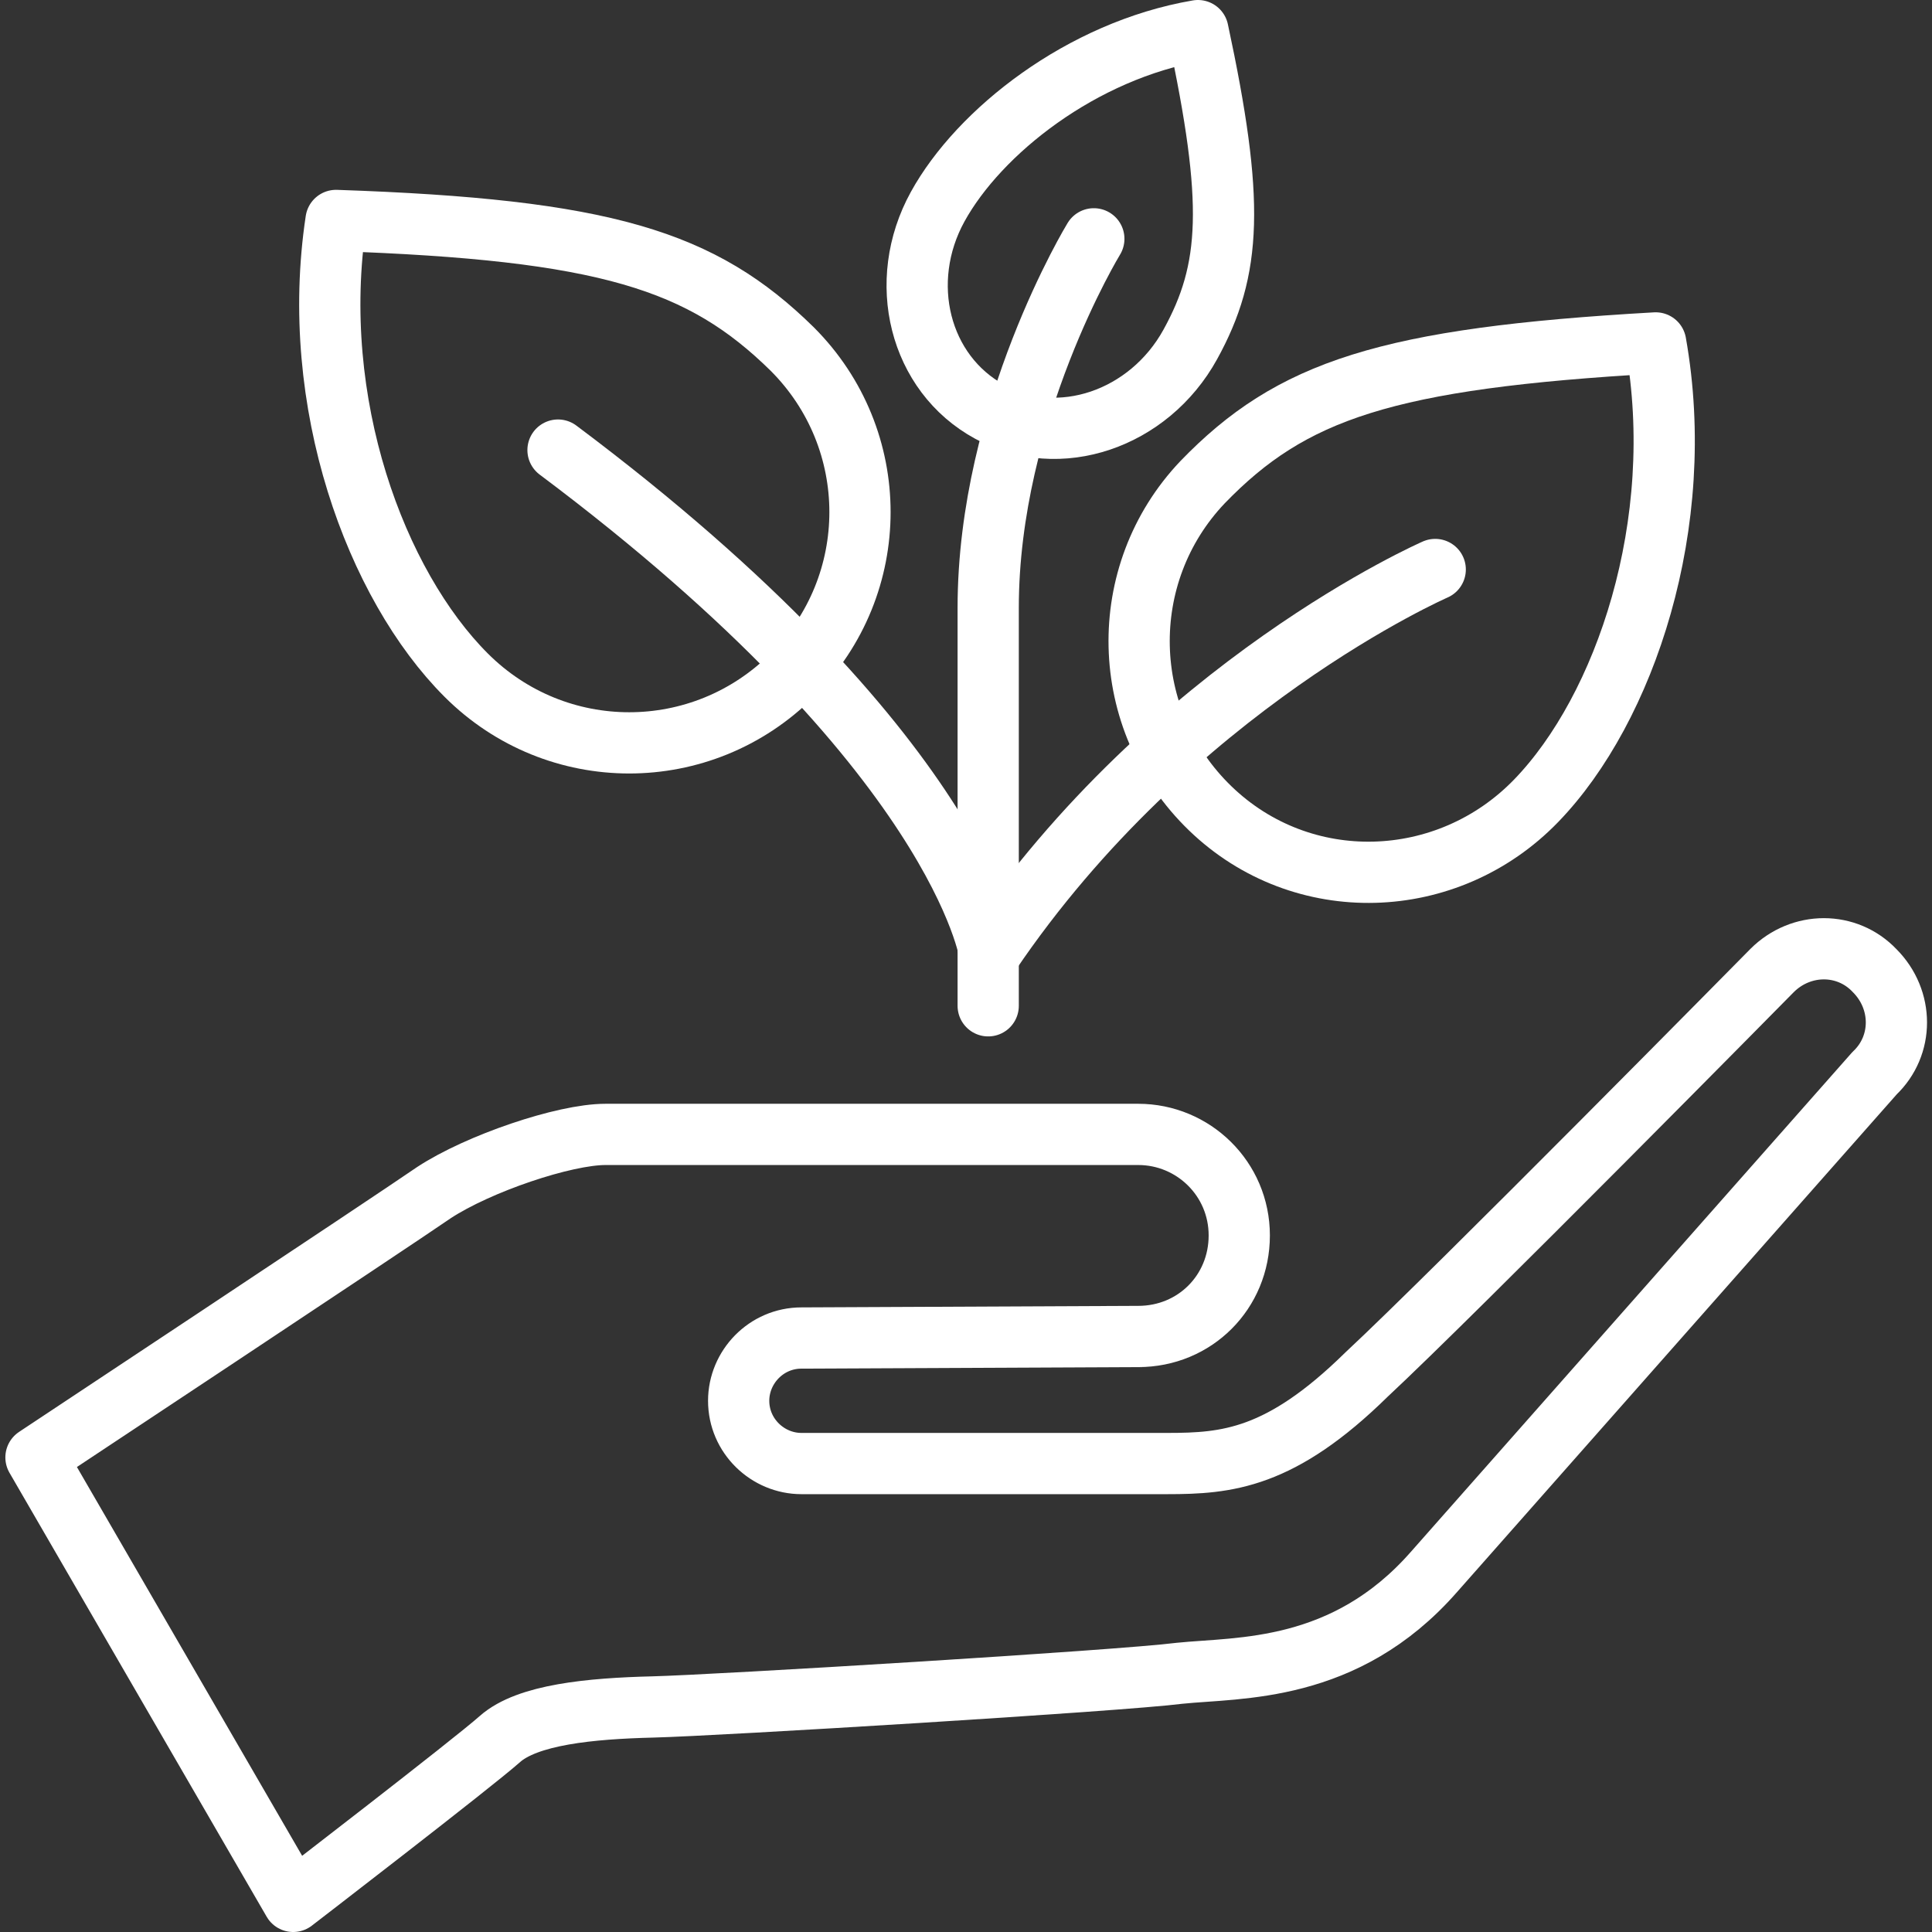 <?xml version="1.0" encoding="UTF-8"?>
<svg xmlns="http://www.w3.org/2000/svg" xmlns:cc="http://creativecommons.org/ns#" xmlns:dc="http://purl.org/dc/elements/1.1/" xmlns:rdf="http://www.w3.org/1999/02/22-rdf-syntax-ns#" width="126.2" height="126.2" version="1.0" viewBox="0 0 126.2 126.2" xml:space="preserve">
  <rect x="0" y="0" width="126.2" height="126.2" fill="#333333" stroke="none"/>
  <g transform="translate(-36.85 -36.9)">
    <path class="st0" d="m88.6 59.7c5.9 5.9 5.9 15.4 0 21.3s-15.4 5.9-21.3 0-10.3-17.8-8.5-29.7c17.6 0.6 23.9 2.6 29.8 8.4z" style="fill:none;stroke-linecap:round;stroke-linejoin:round;stroke-width:4;stroke:#fff"></path>
    <path class="st0" d="m115.4 68.4c-5.7 6-5.5 15.5 0.5 21.3s15.5 5.5 21.3-0.5 9.9-18.1 7.8-29.9c-17.6 1-23.8 3.1-29.6 9.1z" style="fill:none;stroke-linecap:round;stroke-linejoin:round;stroke-width:4;stroke:#fff"></path>
    <path class="st0" d="m114.6 59.4c-2.7 4.9-8.6 6.9-13.1 4.4-4.6-2.5-6.1-8.5-3.4-13.4s9.4-10.2 17-11.5c2.4 11.2 2.2 15.6-0.5 20.5z" style="fill:none;stroke-linecap:round;stroke-linejoin:round;stroke-width:4;stroke:#fff"></path>
    <path class="st0" d="m108.3 52.5s-6.9 11.3-6.9 24.1v26" style="fill:none;stroke-linecap:round;stroke-linejoin:round;stroke-width:4;stroke:#fff"></path>
    <path class="st0" d="m130.6 74.1s-17.2 7.5-29.1 25.1c0 0-1.9-13.2-28.2-32.9" style="fill:none;stroke-linecap:round;stroke-linejoin:round;stroke-width:4;stroke:#fff"></path>
    <path class="st0" d="m152.6 100.3c1.9-1.9 4.9-1.9 6.7 0 1.9 1.9 1.9 4.9 0 6.7l-28.8 32.6c-5.8 6.6-12.7 6.2-16.6 6.6-3.9 0.5-30.3 2.1-34.4 2.2s-8.2 0.5-10 2.1-13.5 10.6-13.5 10.6l-16.8-29s23.1-15.3 26-17.3c2.9-1.9 8.5-3.8 11.2-3.8h34.8c3.6 0 6.6 2.9 6.6 6.6s-2.9 6.6-6.6 6.6l-22 0.1c-2.3 0-4.1 1.9-4.1 4.1 0 2.3 1.9 4.1 4.1 4.1h23.9c3.9 0 7.4-0.3 13-5.8 5.8-5.4 26.5-26.4 26.5-26.4z" style="fill:none;stroke-linecap:round;stroke-linejoin:round;stroke-width:4;stroke:#fff"></path>
  </g>
</svg>
